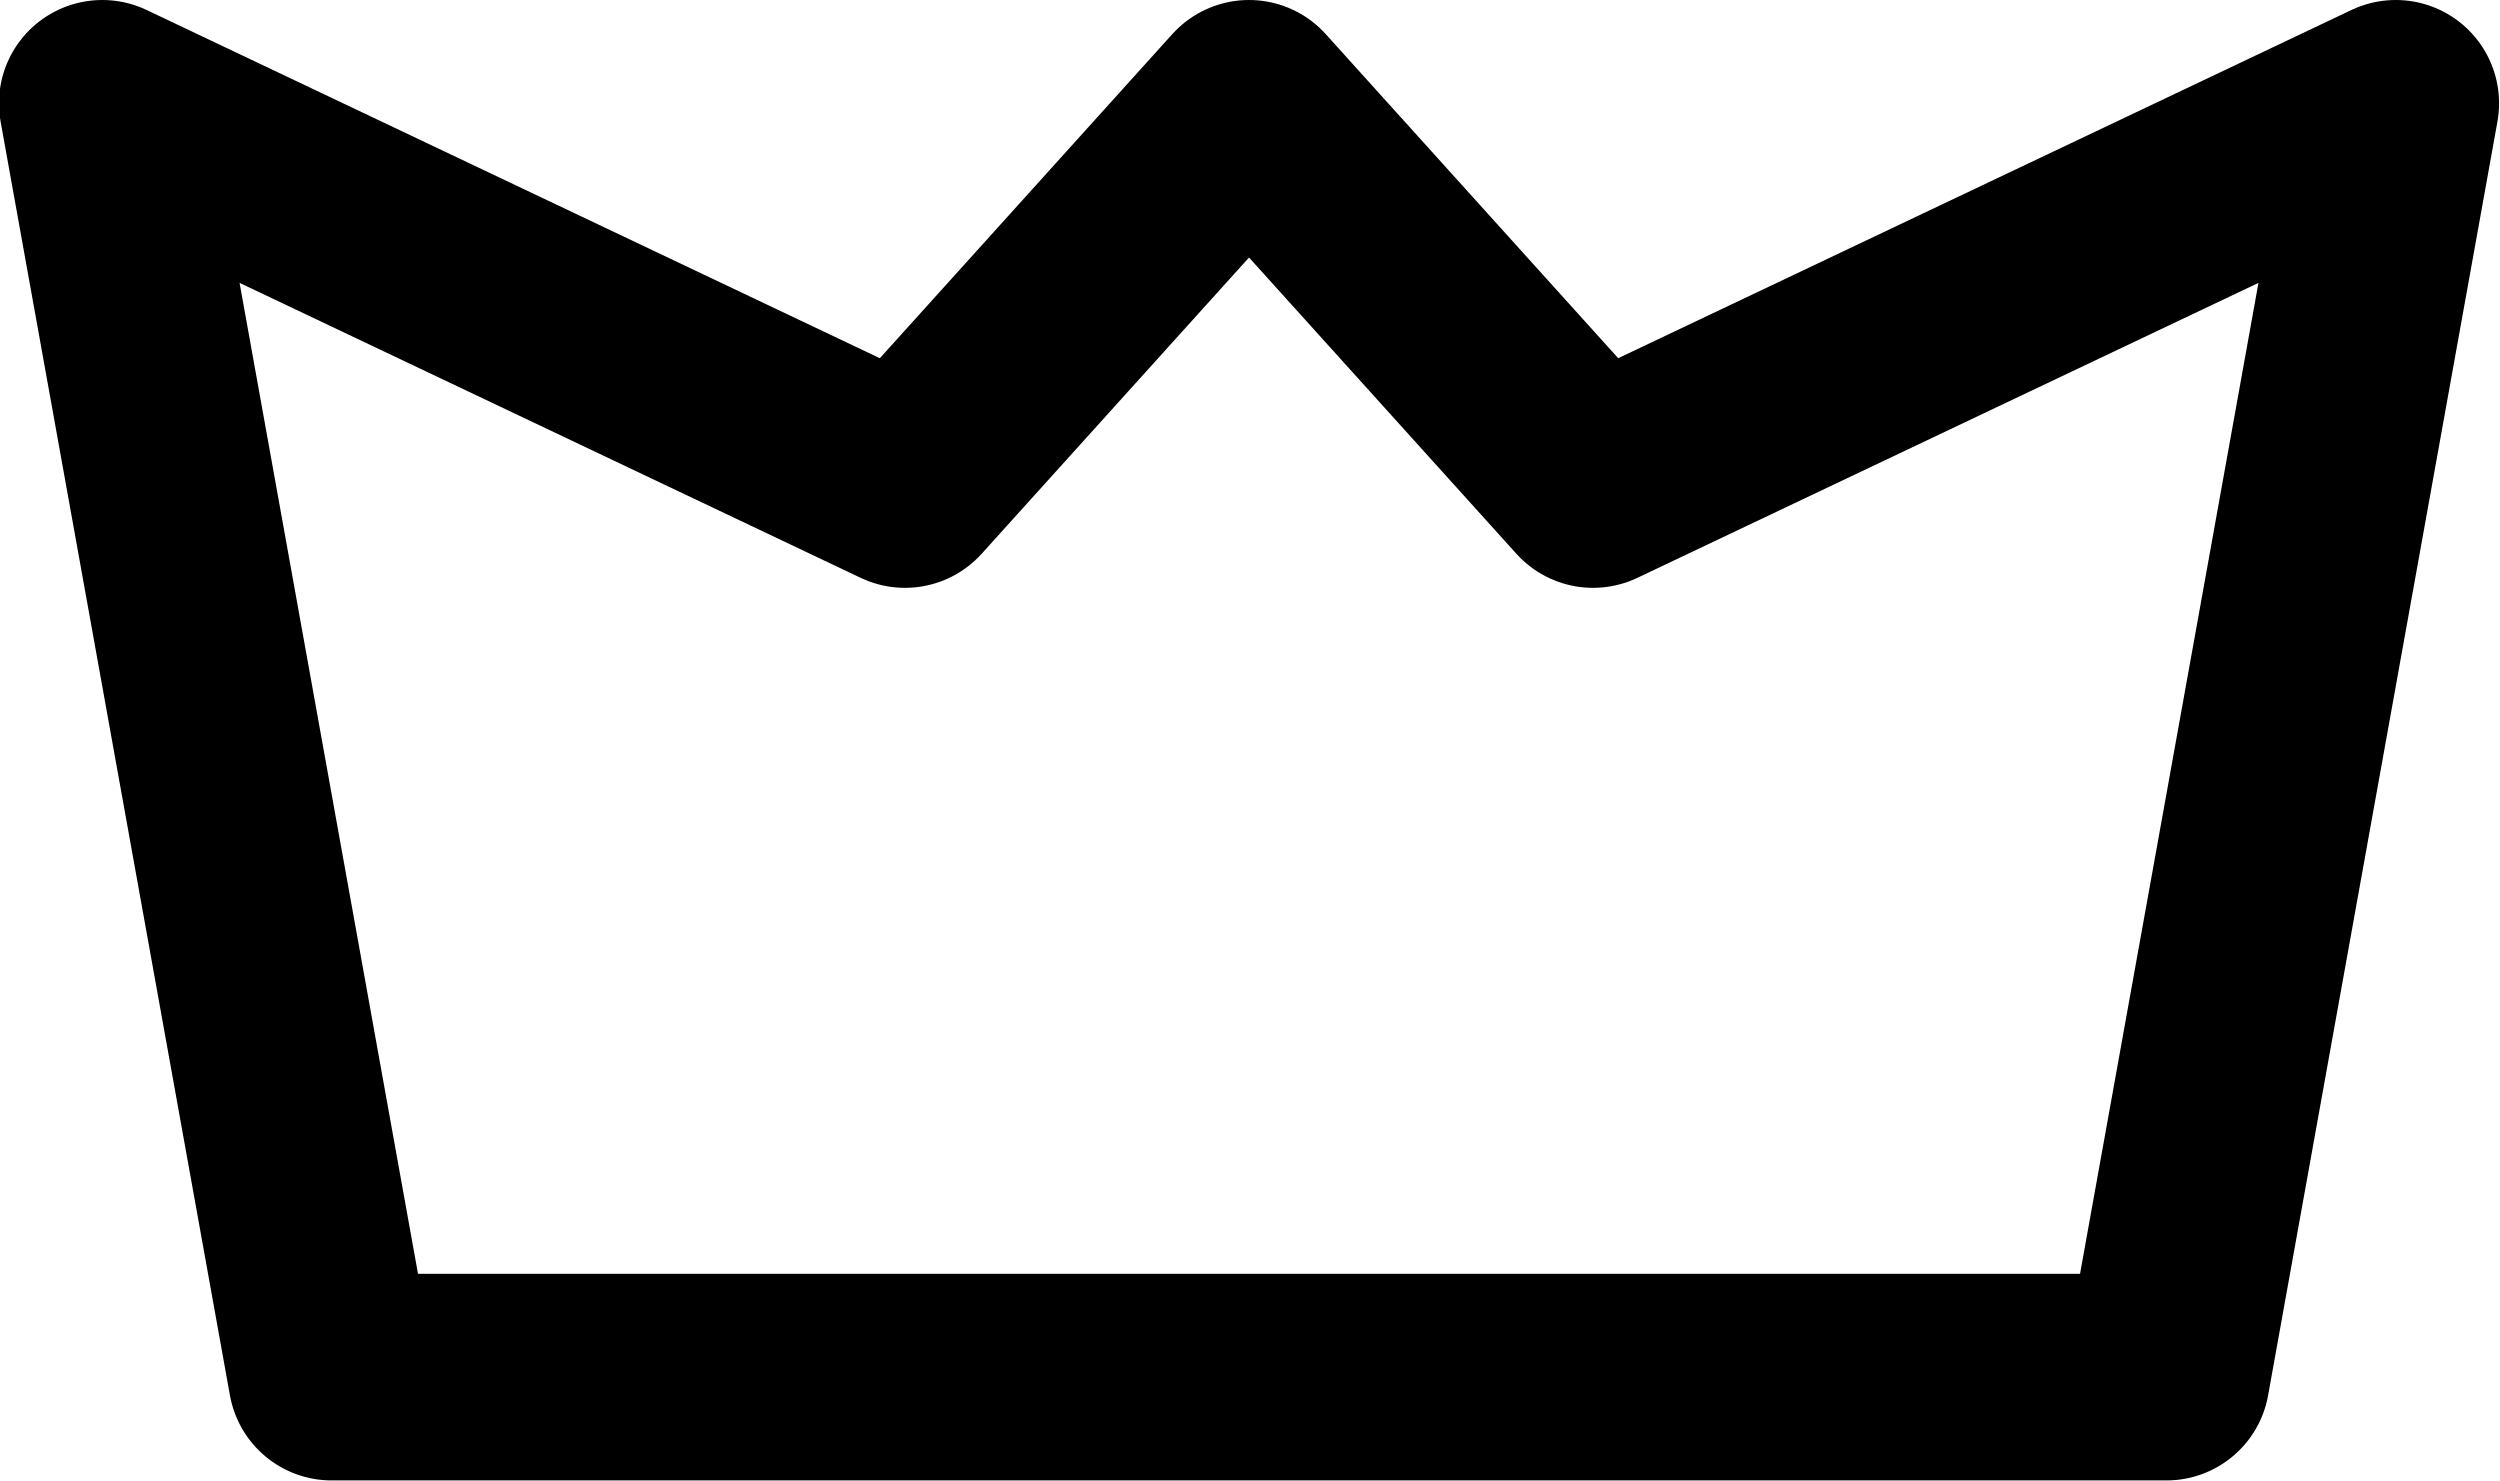 <svg width="24.199" height="14.333" viewBox="0 0 24.199 14.333" fill="none" xmlns="http://www.w3.org/2000/svg" xmlns:xlink="http://www.w3.org/1999/xlink">
	<desc>
			Created with Pixso.
	</desc>
	<defs/>
	<path id="Vector" d="M23.19 1L15.42 4.69L12.09 1L8.76 4.69L0.99 1L3.21 13.33L20.97 13.33L23.19 1Z" stroke="#000000" stroke-opacity="1" stroke-width="2" stroke-linejoin="round"/>
</svg>
